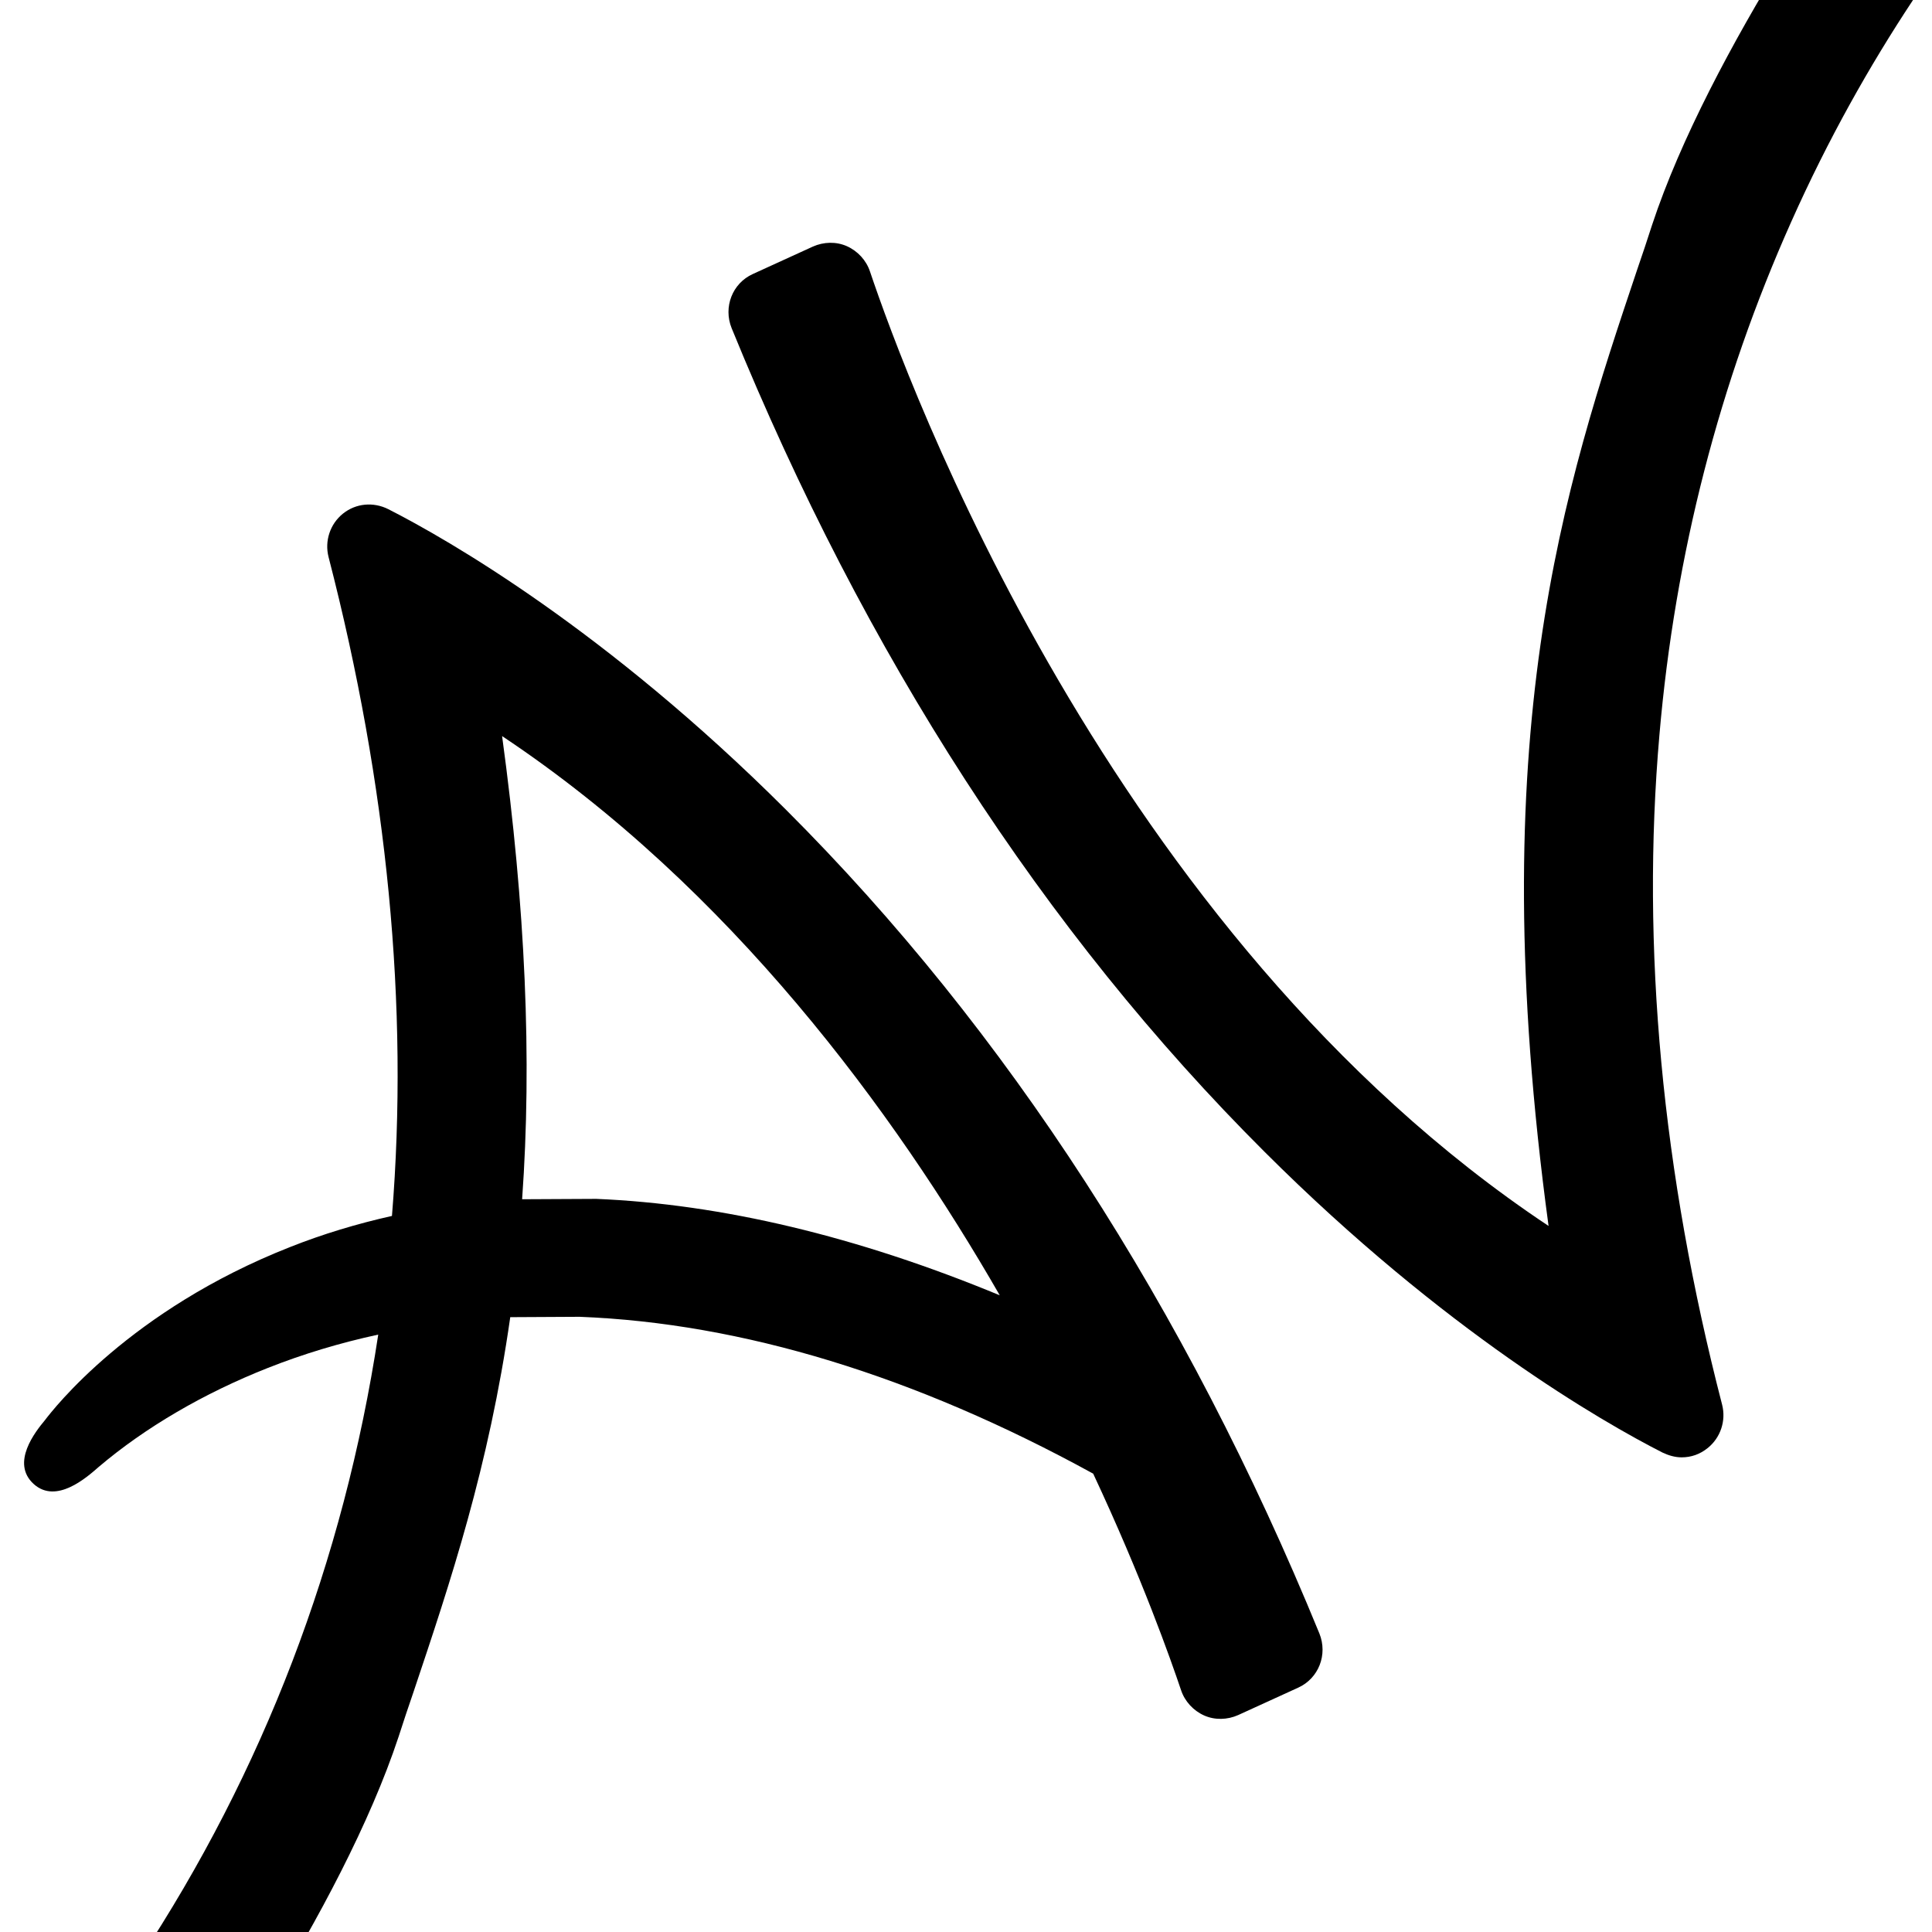<?xml version="1.0" encoding="utf-8"?>
<svg xmlns="http://www.w3.org/2000/svg" fill="none" viewBox="0 0 521 521">
<style>
		<!-- @media (prefers-color-scheme: dark) {
      path { fill: #fff; }
    } -->

		<!-- @media (prefers-color-scheme: light) { -->
			path { fill: #000; }
  	<!-- } -->
	</style>
<path d="M605.7-107.7L605.7-107.7c-4.2-3.9-9.7-1.9-14.7,0.7L537-81.6c-7.4,3.5-13.9,8.8-18.8,15.4
  c-16.7,22.6-57.3,80.3-72.7,126.9c-1.3,4-2.6,8-4,12c-19.7,58.7-41.9,125.2-23.9,257.9c-118.5-78.8-173.1-228-183-257.4
  c-1-3-3.3-5.5-6.2-6.8c-2.9-1.3-6.3-1.2-9.2,0.1l-16.2,7.4c-5.5,2.5-8,8.9-5.7,14.6c35.9,88,84.2,162.8,143.8,222.2
  c48.5,48.4,91.1,72.8,107.2,81c1.7,0.8,3.4,1.3,5.2,1.3c2.5,0,4.9-0.8,7-2.5c3.5-2.8,5-7.4,3.9-11.7
  c-16.2-62.6-21.9-123.4-16.9-180.7c4.2-48.6,16.2-95,35.5-138.2C523-29.8,583-78.9,600.5-91.8c6.3-4.7,7.3-7.8,7.5-10.1
  C608.1-104.1,607.3-106.2,605.7-107.7z"/>
<path d="M211.9,218.3c-48.5-48.4-91.1-72.8-107.2-81c-4-2-8.7-1.6-12.2,1.2c-3.5,2.8-5,7.4-3.9,11.7
  c15.9,61.5,21.7,121.3,17.1,177.7c-9.4,2.1-18.7,4.9-27.5,8.4c-43.2,17-63.9,43.8-66.1,46.7c-2.5,3-9.3,11.5-3,17.2
  c6.1,5.5,14.3-1.8,17.5-4.6c12.6-10.7,28.4-19.9,45.6-26.7c9.6-3.8,19.6-6.8,29.8-9C92.7,421,71,477.7,37.5,528.5
  c-34.2,51.9-70.9,81.9-85,92.3c-6.3,4.7-7.3,7.8-7.5,10.1c-0.2,2.2,0.7,4.3,2.2,5.9l0.1,0.1c1.6,1.5,3.5,2.1,5.4,2.1
  c3,0,6.2-1.4,9.1-2.9L16,610.6c7.4-3.5,13.9-8.8,18.8-15.4c16.7-22.6,57.3-80.3,72.7-126.9c1.3-4,2.6-8,4-12
  c10-29.8,20.3-60.6,26.1-101.1l18.7-0.1c43.8,1.7,90.4,15.9,138.5,42.3c13.2,28.2,20.9,50.1,23.7,58.4c1,3,3.3,5.5,6.2,6.8
  c2.9,1.3,6.3,1.2,9.2-0.1l16.2-7.4c5.5-2.5,8-8.9,5.7-14.6C319.8,352.6,271.5,277.8,211.9,218.3z M135.4,198.5
  c61.6,41,105.8,101.4,134.2,150.8c-38.4-15.9-75-24.6-108.8-26l-0.2,0l-19.8,0.1C143.5,285.7,141.7,244.7,135.4,198.5z"/>
</svg>